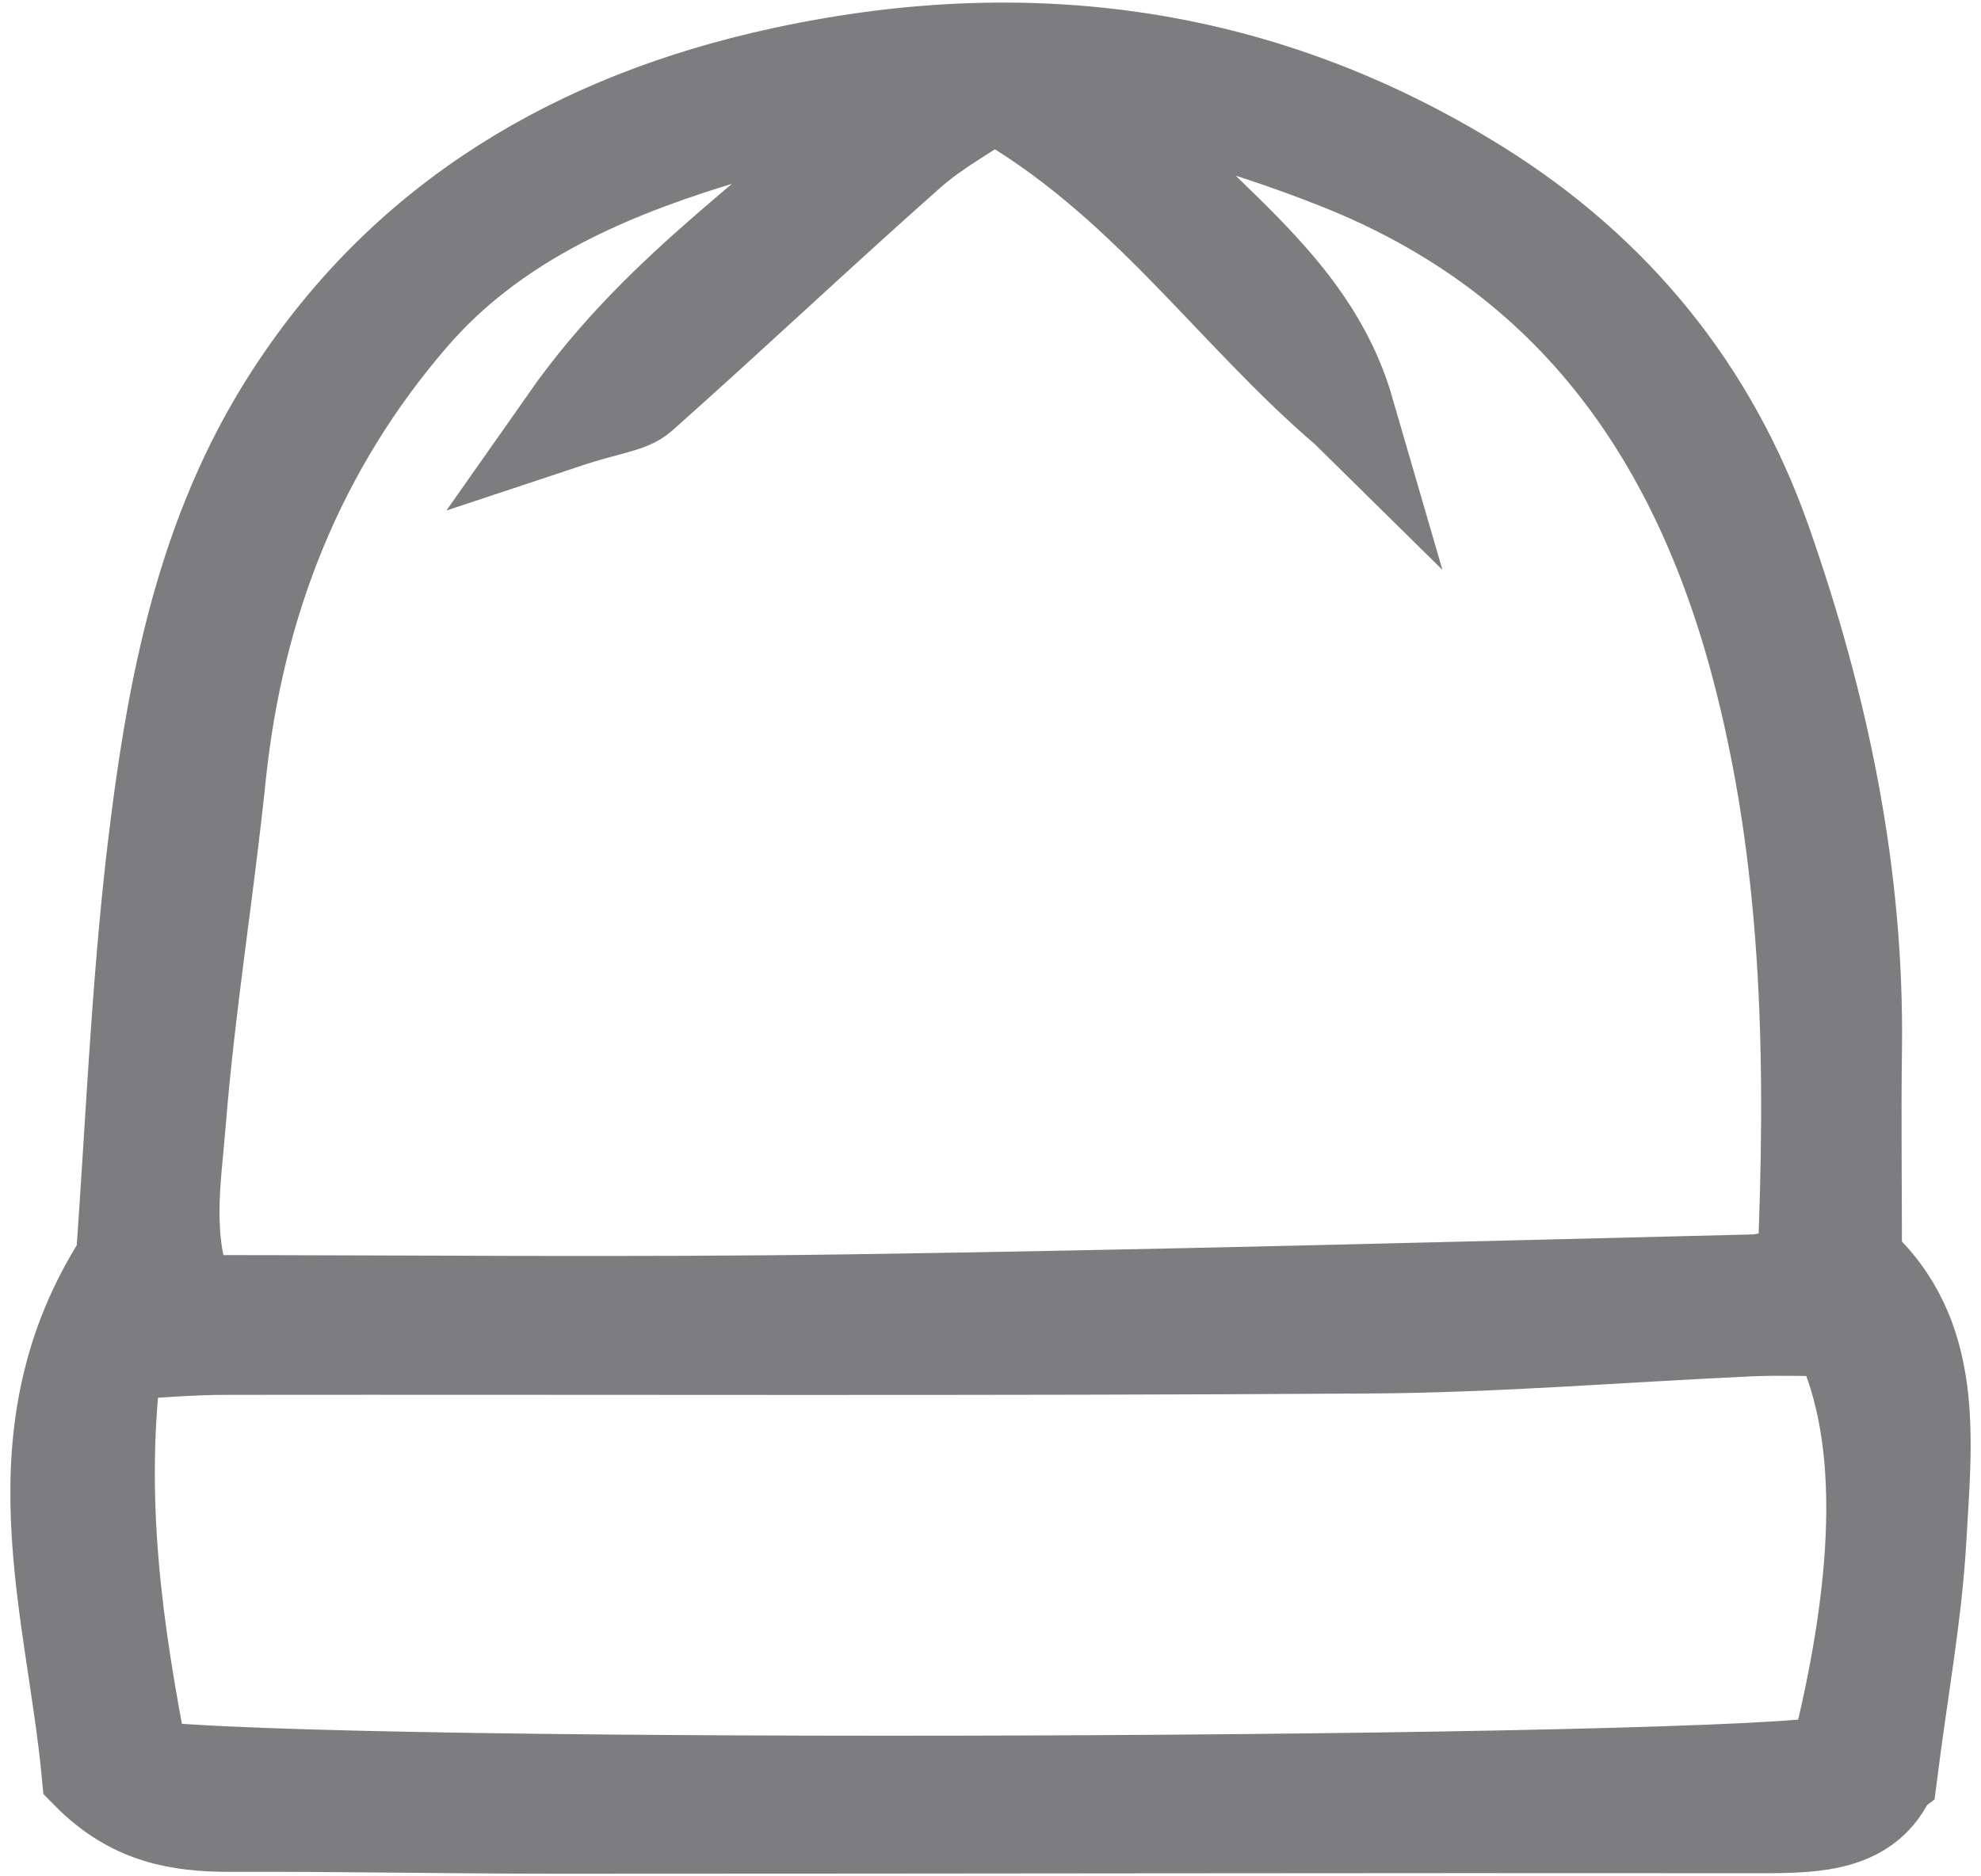 <svg width="19" height="18" viewBox="0 0 19 18" fill="none" xmlns="http://www.w3.org/2000/svg">
<path d="M18.128 17.02C17.919 17.507 17.423 17.52 16.893 17.52C13.049 17.516 9.204 17.525 5.359 17.525C4.308 17.525 3.256 17.503 2.204 17.507C1.717 17.507 1.271 17.435 0.849 17.009C0.698 15.412 0.105 13.744 1.177 12.09C1.269 10.83 1.322 9.493 1.477 8.169C1.651 6.7 1.914 5.237 2.705 3.944C3.768 2.214 5.37 1.215 7.305 0.756C9.722 0.185 12.048 0.46 14.184 1.795C15.479 2.605 16.41 3.738 16.922 5.194C17.475 6.77 17.814 8.382 17.792 10.061C17.783 10.713 17.792 11.368 17.792 12.101C18.591 12.808 18.463 13.812 18.409 14.78C18.367 15.496 18.235 16.207 18.132 17.017L18.128 17.02ZM12.919 3.933C11.795 2.971 10.963 1.709 9.534 0.903C9.281 1.074 8.974 1.239 8.719 1.465C7.854 2.231 7.013 3.026 6.148 3.795C6.031 3.898 5.829 3.909 5.432 4.041C6.372 2.701 7.564 2.008 8.668 0.892C7.915 1.079 7.358 1.186 6.817 1.355C5.737 1.691 4.707 2.157 3.954 3.026C2.863 4.287 2.274 5.78 2.101 7.442C1.987 8.549 1.805 9.651 1.717 10.757C1.673 11.313 1.565 11.895 1.811 12.49C3.945 12.49 6.045 12.514 8.144 12.483C11.035 12.441 13.927 12.363 16.817 12.292C16.981 12.288 17.146 12.213 17.304 12.174C17.388 10.235 17.361 8.366 16.896 6.522C16.314 4.214 15.095 2.447 12.812 1.551C12.344 1.366 11.863 1.208 11.378 1.074C11.163 1.015 10.923 1.044 10.618 1.028C11.42 2.06 12.557 2.682 12.921 3.935L12.919 3.933ZM1.365 16.954C3.19 17.184 16.766 17.127 17.611 16.903C18.075 15.072 18.09 13.693 17.622 12.753C17.372 12.753 17.087 12.742 16.803 12.753C15.581 12.808 14.357 12.911 13.134 12.918C9.479 12.942 5.823 12.927 2.167 12.931C1.82 12.931 1.471 12.964 1.109 12.982C0.926 14.372 1.109 15.639 1.365 16.949V16.954Z" fill="#7D7D80" stroke="#7D7D80" stroke-width="0.9"/>
</svg>
